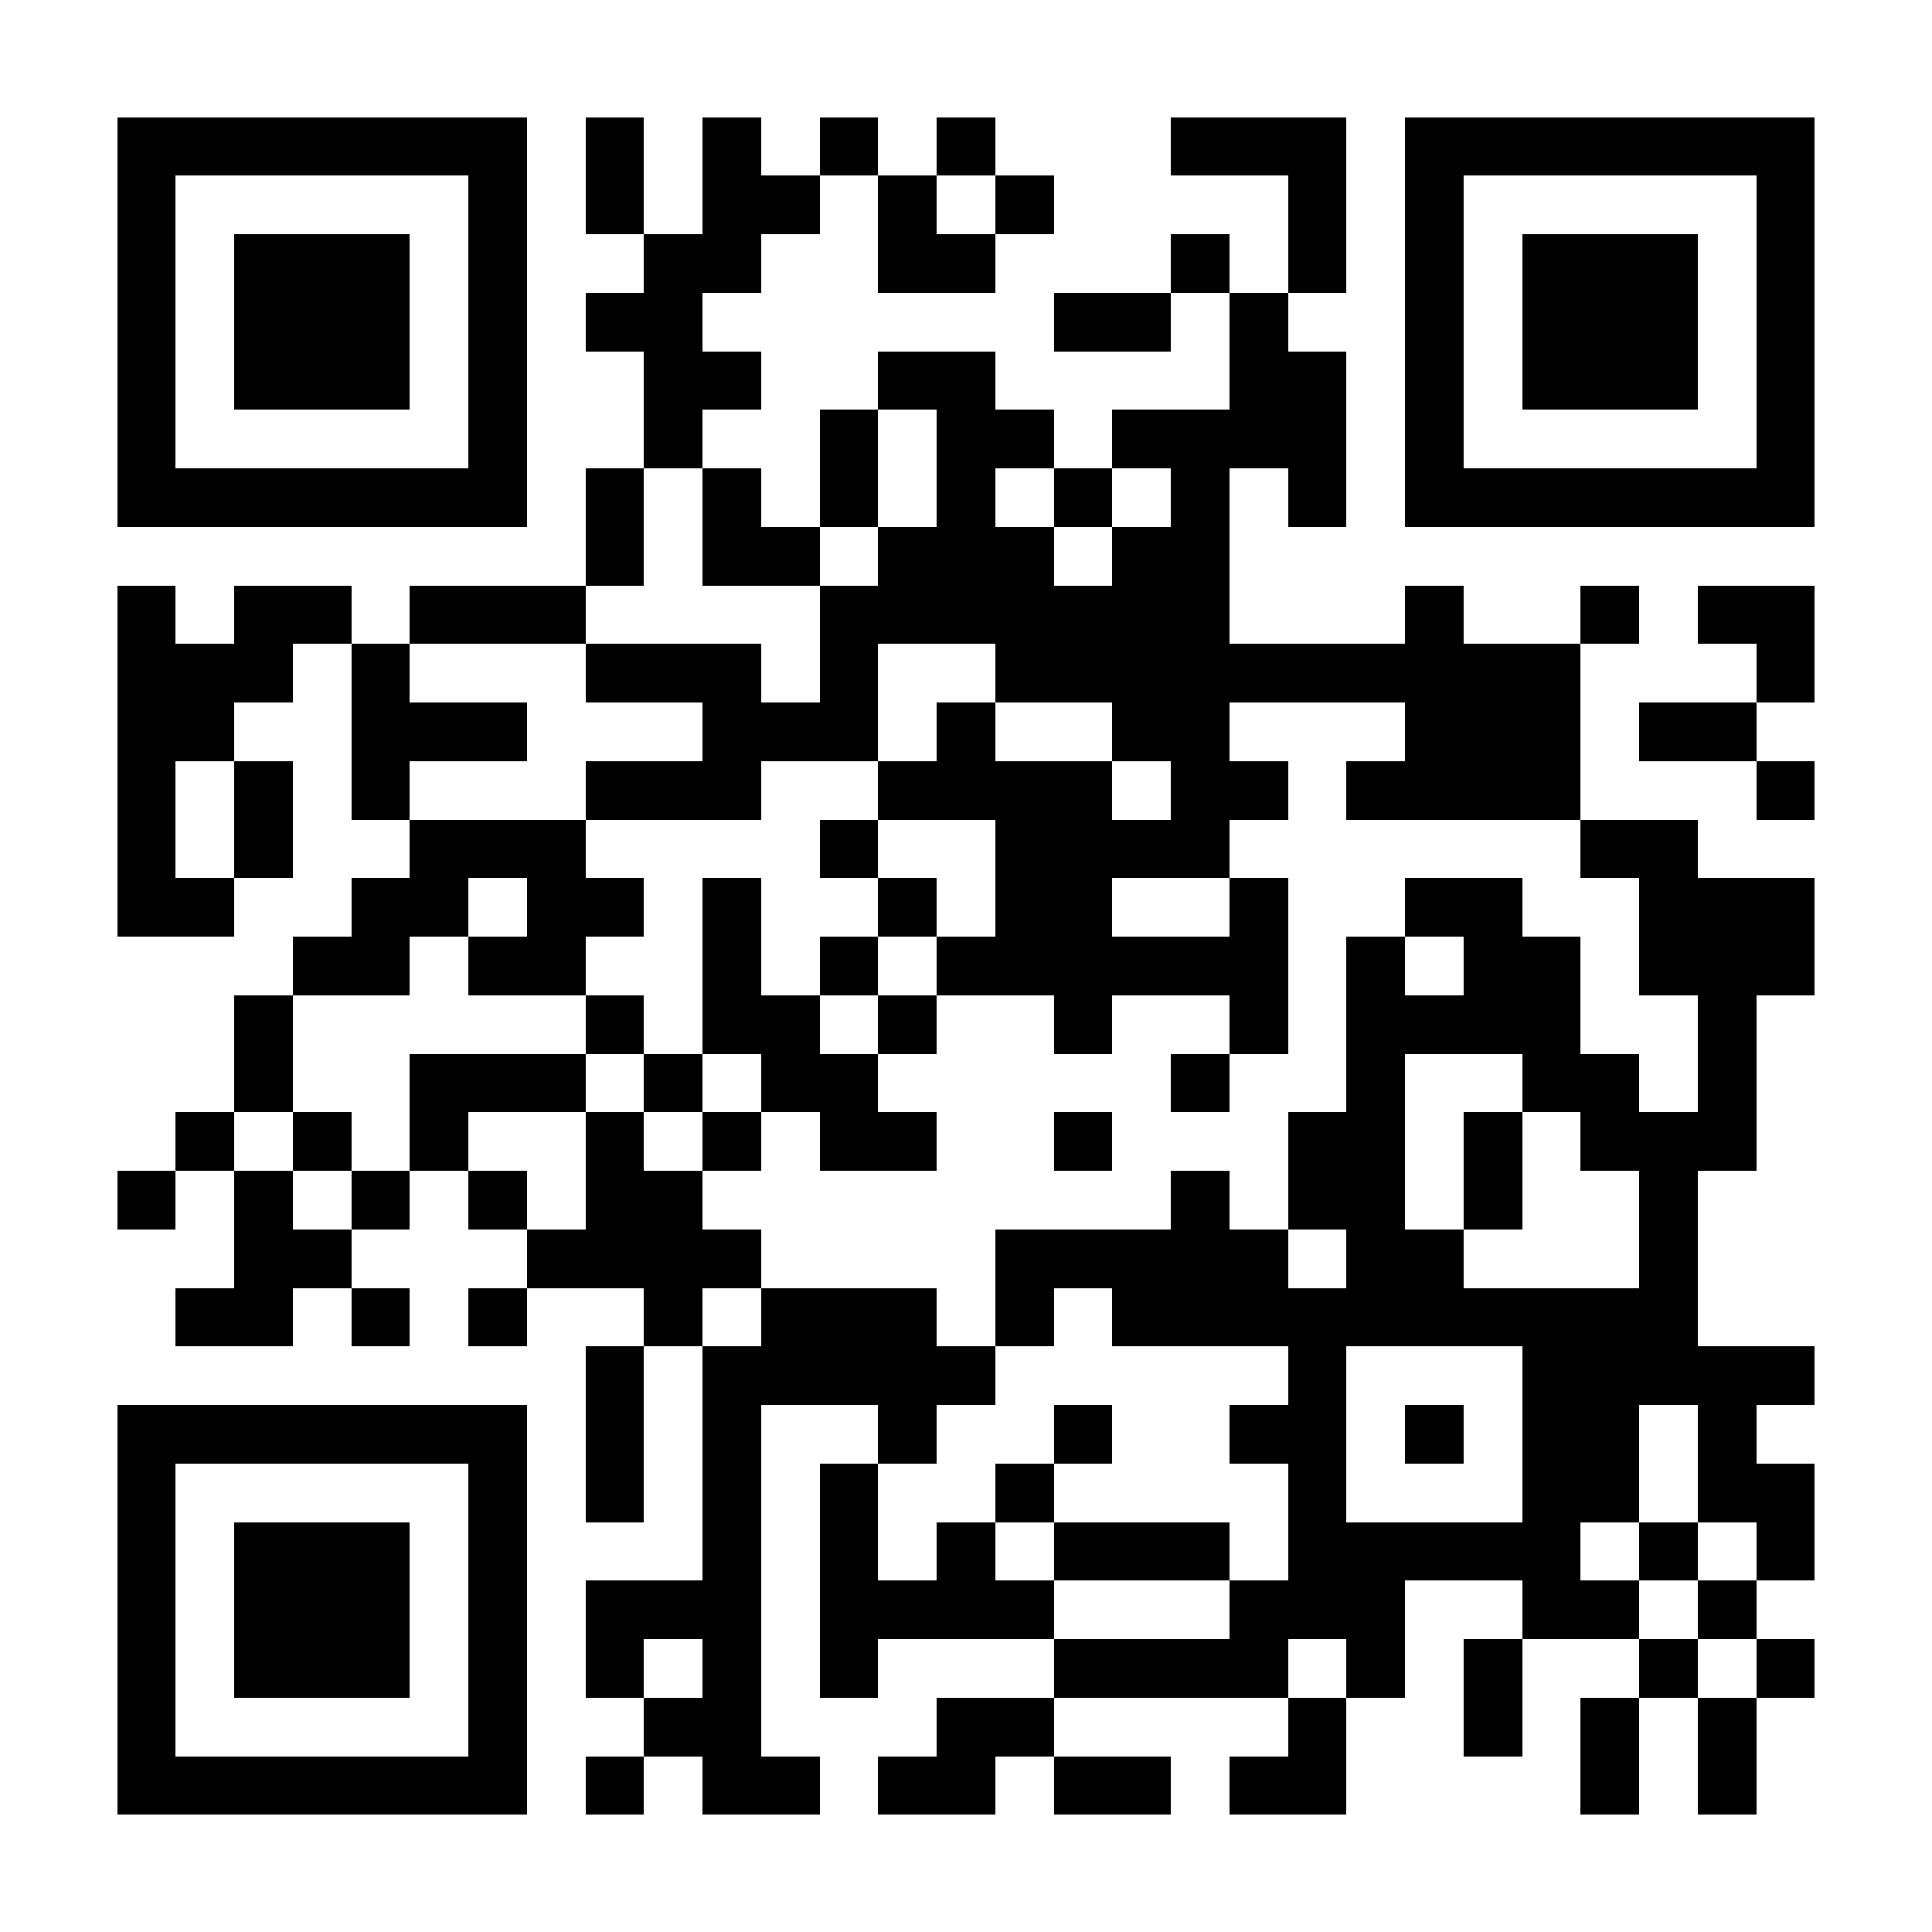<?xml version="1.0" encoding="UTF-8"?>
<!DOCTYPE svg PUBLIC '-//W3C//DTD SVG 1.0//EN'
          'http://www.w3.org/TR/2001/REC-SVG-20010904/DTD/svg10.dtd'>
<svg fill="#fff" height="33" shape-rendering="crispEdges" style="fill: #fff;" viewBox="0 0 33 33" width="33" xmlns="http://www.w3.org/2000/svg" xmlns:xlink="http://www.w3.org/1999/xlink"
><path d="M0 0h33v33H0z"
  /><path d="M2 2.5h7m1 0h1m1 0h1m1 0h1m1 0h1m3 0h3m1 0h7M2 3.5h1m5 0h1m1 0h1m1 0h2m1 0h1m1 0h1m4 0h1m1 0h1m5 0h1M2 4.5h1m1 0h3m1 0h1m2 0h2m2 0h2m3 0h1m1 0h1m1 0h1m1 0h3m1 0h1M2 5.5h1m1 0h3m1 0h1m1 0h2m6 0h2m1 0h1m2 0h1m1 0h3m1 0h1M2 6.5h1m1 0h3m1 0h1m2 0h2m2 0h2m4 0h2m1 0h1m1 0h3m1 0h1M2 7.5h1m5 0h1m2 0h1m2 0h1m1 0h2m1 0h4m1 0h1m5 0h1M2 8.5h7m1 0h1m1 0h1m1 0h1m1 0h1m1 0h1m1 0h1m1 0h1m1 0h7M10 9.5h1m1 0h2m1 0h3m1 0h2M2 10.5h1m1 0h2m1 0h3m4 0h7m3 0h1m2 0h1m1 0h2M2 11.5h3m1 0h1m3 0h3m1 0h1m2 0h10m3 0h1M2 12.5h2m2 0h3m3 0h3m1 0h1m2 0h2m3 0h3m1 0h2M2 13.5h1m1 0h1m1 0h1m3 0h3m2 0h4m1 0h2m1 0h4m3 0h1M2 14.5h1m1 0h1m2 0h3m4 0h1m2 0h4m6 0h2M2 15.5h2m2 0h2m1 0h2m1 0h1m2 0h1m1 0h2m2 0h1m2 0h2m2 0h3M5 16.5h2m1 0h2m2 0h1m1 0h1m1 0h6m1 0h1m1 0h2m1 0h3M4 17.5h1m5 0h1m1 0h2m1 0h1m2 0h1m2 0h1m1 0h4m2 0h1M4 18.5h1m2 0h3m1 0h1m1 0h2m5 0h1m2 0h1m2 0h2m1 0h1M3 19.5h1m1 0h1m1 0h1m2 0h1m1 0h1m1 0h2m2 0h1m3 0h2m1 0h1m1 0h3M2 20.5h1m1 0h1m1 0h1m1 0h1m1 0h2m8 0h1m1 0h2m1 0h1m2 0h1M4 21.5h2m3 0h4m4 0h5m1 0h2m3 0h1M3 22.5h2m1 0h1m1 0h1m2 0h1m1 0h3m1 0h1m1 0h10M10 23.5h1m1 0h5m5 0h1m3 0h5M2 24.5h7m1 0h1m1 0h1m2 0h1m2 0h1m2 0h2m1 0h1m1 0h2m1 0h1M2 25.5h1m5 0h1m1 0h1m1 0h1m1 0h1m2 0h1m4 0h1m3 0h2m1 0h2M2 26.5h1m1 0h3m1 0h1m3 0h1m1 0h1m1 0h1m1 0h3m1 0h5m1 0h1m1 0h1M2 27.5h1m1 0h3m1 0h1m1 0h3m1 0h4m3 0h3m2 0h2m1 0h1M2 28.5h1m1 0h3m1 0h1m1 0h1m1 0h1m1 0h1m3 0h4m1 0h1m1 0h1m2 0h1m1 0h1M2 29.5h1m5 0h1m2 0h2m3 0h2m4 0h1m2 0h1m1 0h1m1 0h1M2 30.5h7m1 0h1m1 0h2m1 0h2m1 0h2m1 0h2m4 0h1m1 0h1" stroke="#000"
/></svg
>
